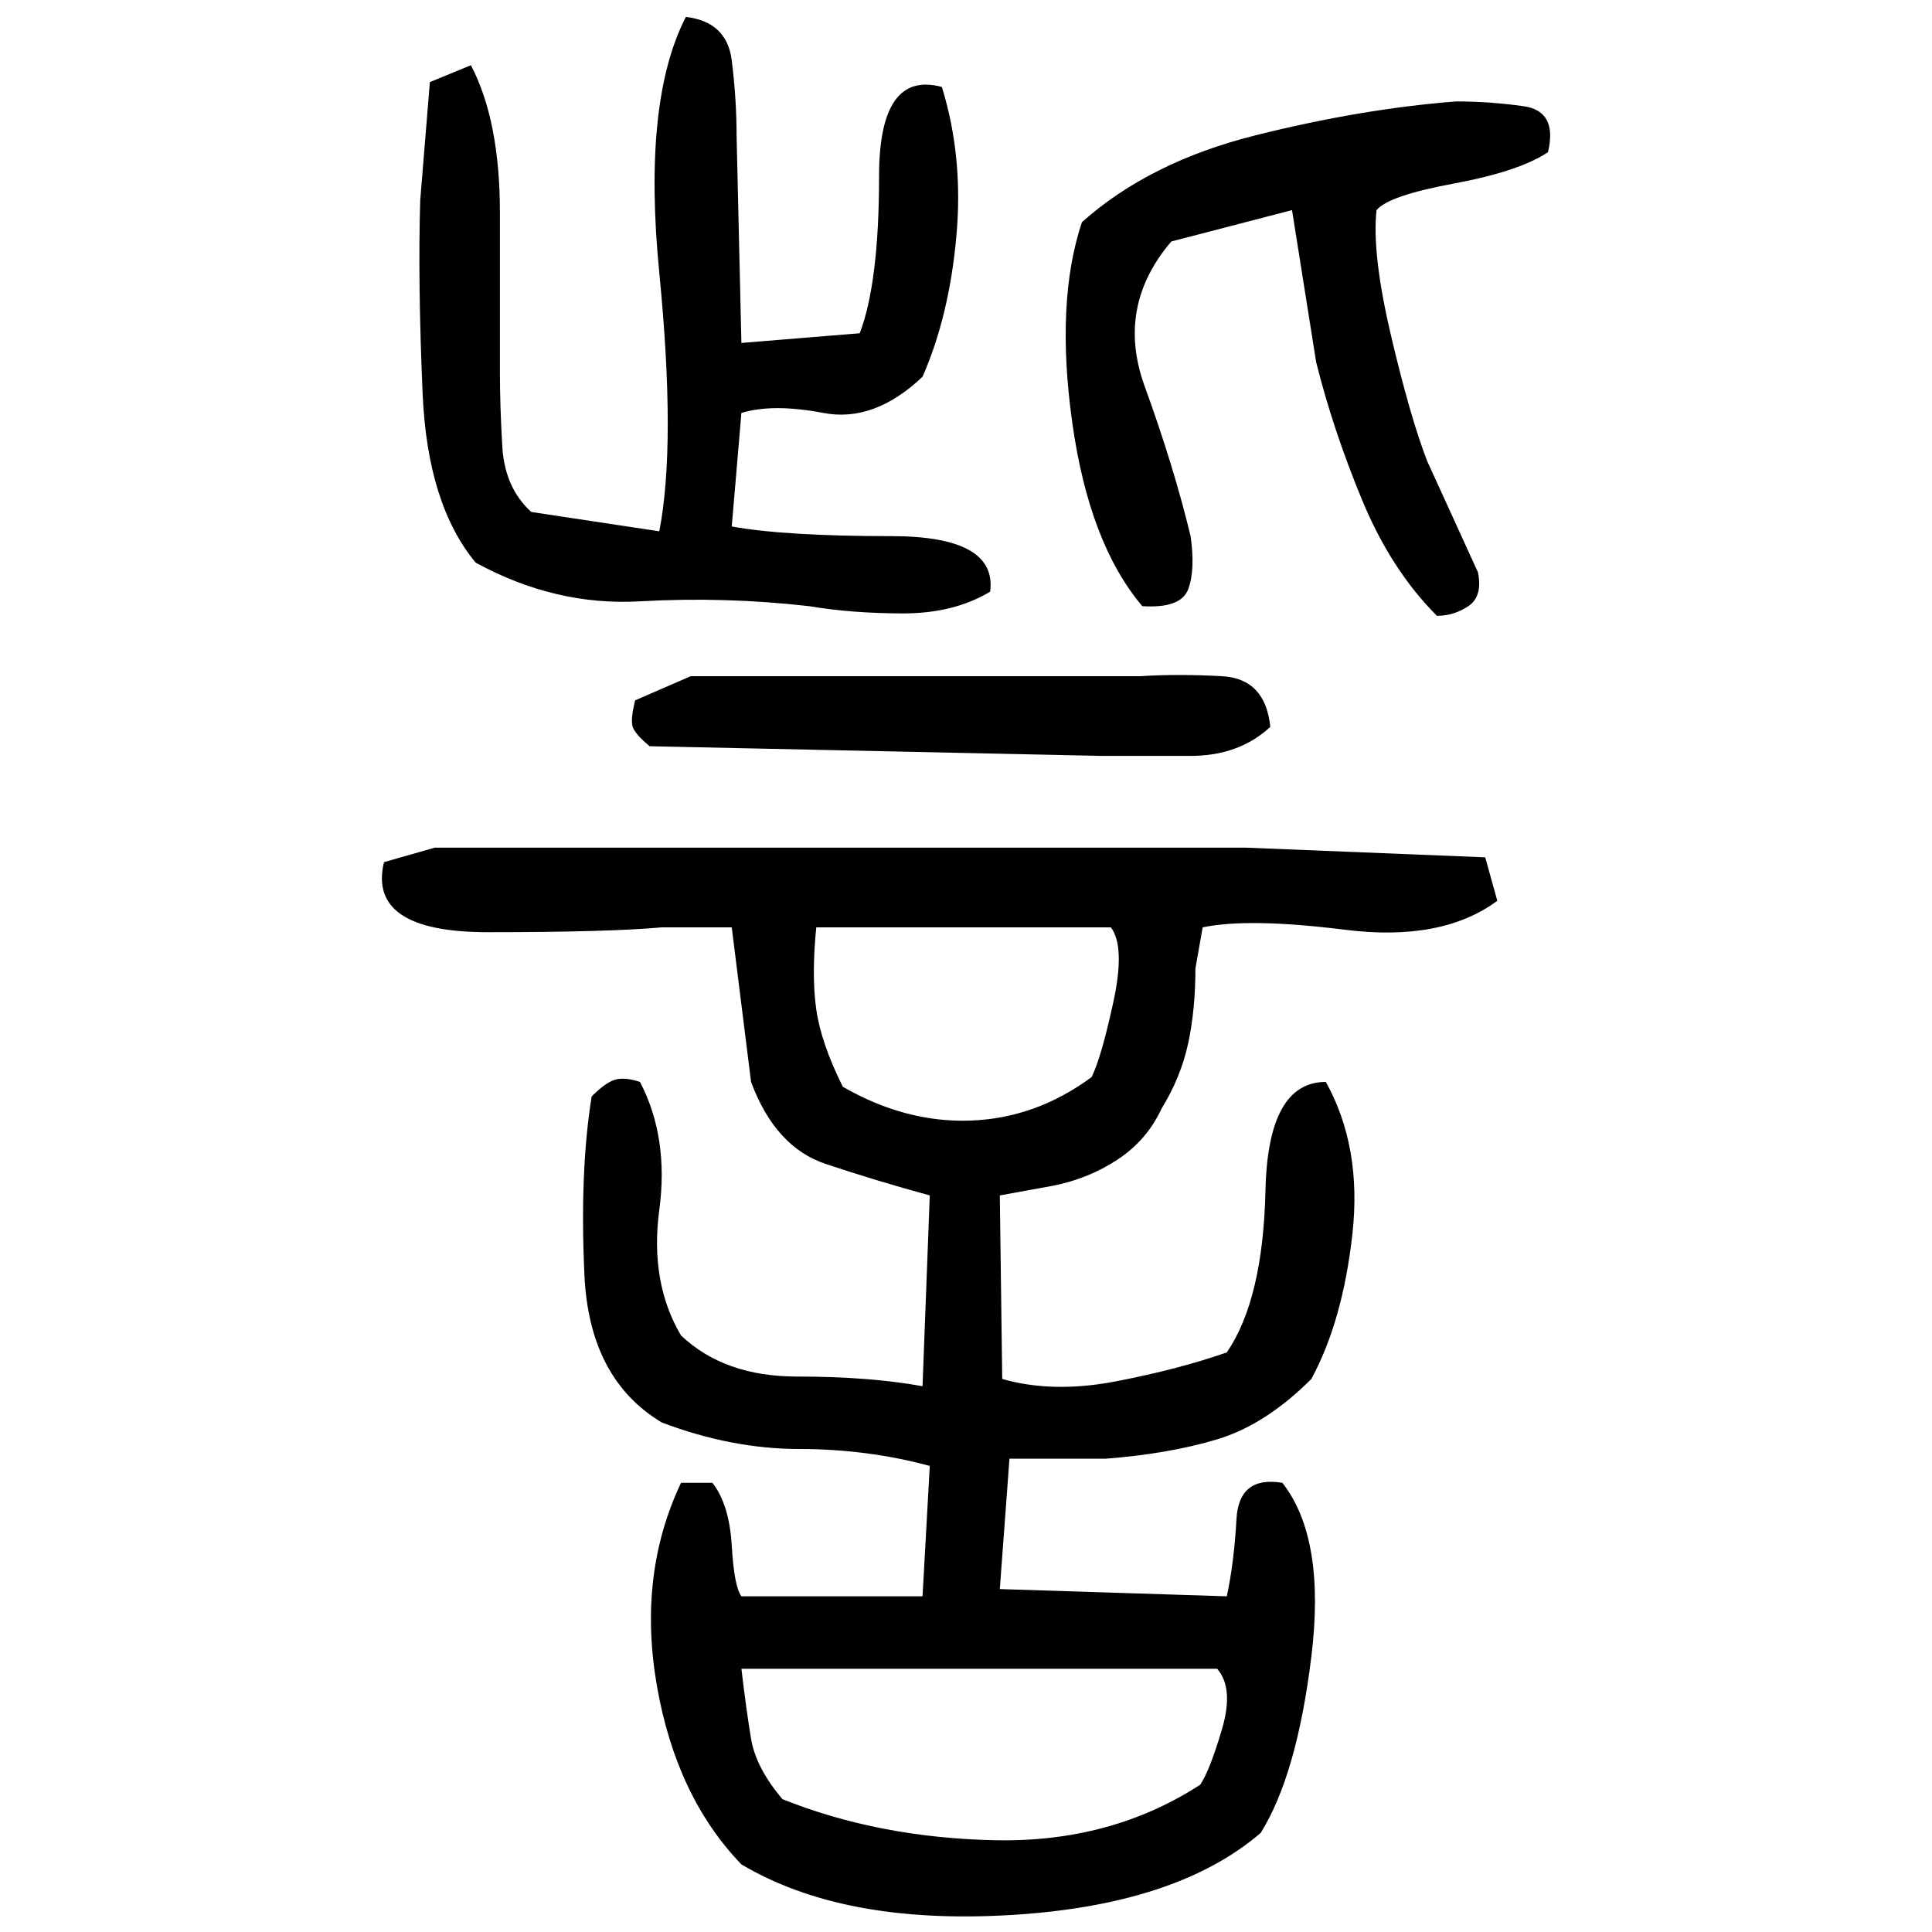 ﻿<?xml version="1.0" encoding="UTF-8" standalone="yes"?>
<svg xmlns="http://www.w3.org/2000/svg" height="100%" version="1.1" width="100%" viewBox="0 0 80 80">
  <g transform="scale(1)">
    <path fill="#000000" d="M28.4 0.7Q30.1 0.9 30.3 2.5T30.5 5.6L30.7 14.2L35.6 13.8Q36.4 11.7 36.4 7.3T39 3.6Q39.9 6.5 39.6 9.8T38.2 15.6Q36.2 17.5 34.1 17.1T30.7 17.1L30.3 21.8Q32.5 22.2 36.9 22.2T41.0 24.5Q39.5 25.4 37.4 25.4T33.5 25.1Q30 24.7 26.5 24.9T19.7 23.3Q17.7 20.9 17.5 16.3T17.4 8.3L17.8 3.4L19.5 2.7Q20.7 5.0 20.7 8.8T20.7 15.4Q20.7 16.8 20.8 18.5T22 21.2L27.3 22Q28.0 18.4 27.3 11.3T28.4 0.7ZM60.3 4.2Q61.7 4.2 63.1 4.4T64.1 6.3Q62.9 7.1 60.2 7.6T57.0 8.7Q56.8 10.5 57.6 13.9T59.1 19.1L61.2 23.7Q61.4 24.7 60.8 25.1T59.5 25.5Q57.6 23.6 56.4 20.7T54.5 15L53.5 8.7L48.5 10Q46.2 12.7 47.4 16.0T49.3 22.2Q49.5 23.6 49.2 24.4T47.3 25.1Q45.1 22.5 44.4 17.5T44.8 9.2Q47.6 6.7 52.0 5.6T60.3 4.2ZM28.6 28.0H47.2Q48.8 27.9 50.6 28T52.6 30.1Q51.3 31.3 49.3 31.3T45.6 31.3L26.9 30.9Q26.3 30.4 26.2 30.1T26.3 29.0L28.6 28.0ZM18 35.1H51.6L61.5 35.5L62 37.3Q59.7 39 55.7 38.5T49.8 38.4L49.5 40.1Q49.5 41.8 49.2 43.2T48.1 45.9Q47.5 47.2 46.3 48T43.6 49.1L41.4 49.5L41.5 57.1Q43.6 57.7 46.2 57.2T50.8 56.0Q52.3 53.8 52.4 49.3T54.9 44.8Q56.4 47.5 56 51.1T54.3 57.1Q52.4 59 50.4 59.6T45.8 60.4H41.8L41.4 65.8L50.8 66.1Q51.1 64.7 51.2 62.9T53.1 61.4Q54.9 63.7 54.3 68.6T52.2 75.9Q48.7 78.9 41.8 79.3T30.7 77.2Q28 74.4 27.2 69.8T28.2 61.4H29.5Q30.2 62.3 30.3 64.0T30.7 66.1H38.2L38.5 60.7Q35.9 60.0 33.1 60T27.4 58.9Q24.4 57.1 24.2 52.8T24.5 45.4Q25.1 44.8 25.5 44.7T26.5 44.8Q27.7 47.1 27.3 50.1T28.2 55.3Q30 57.0 33.0 57.0T38.2 57.4L38.5 49.5Q36.3 48.9 34.2 48.2T31.1 44.8L30.3 38.4H27.4Q25.2 38.6 20.2 38.6T15.9 35.7L18 35.1ZM33.6 40.4T33.8 41.8T34.9 45.0Q37.5 46.5 40.2 46.4T45.2 44.6Q45.6 43.8 46.1 41.5T46 38.4H33.8Q33.6 40.4 33.8 41.8ZM30.9 70.8T31.1 72T32.4 74.5Q36.4 76.1 41.2 76.2T49.7 73.9Q50.1 73.3 50.6 71.6T50.4 69.1H30.7Q30.9 70.8 31.1 72Z" />
  </g>
</svg>
